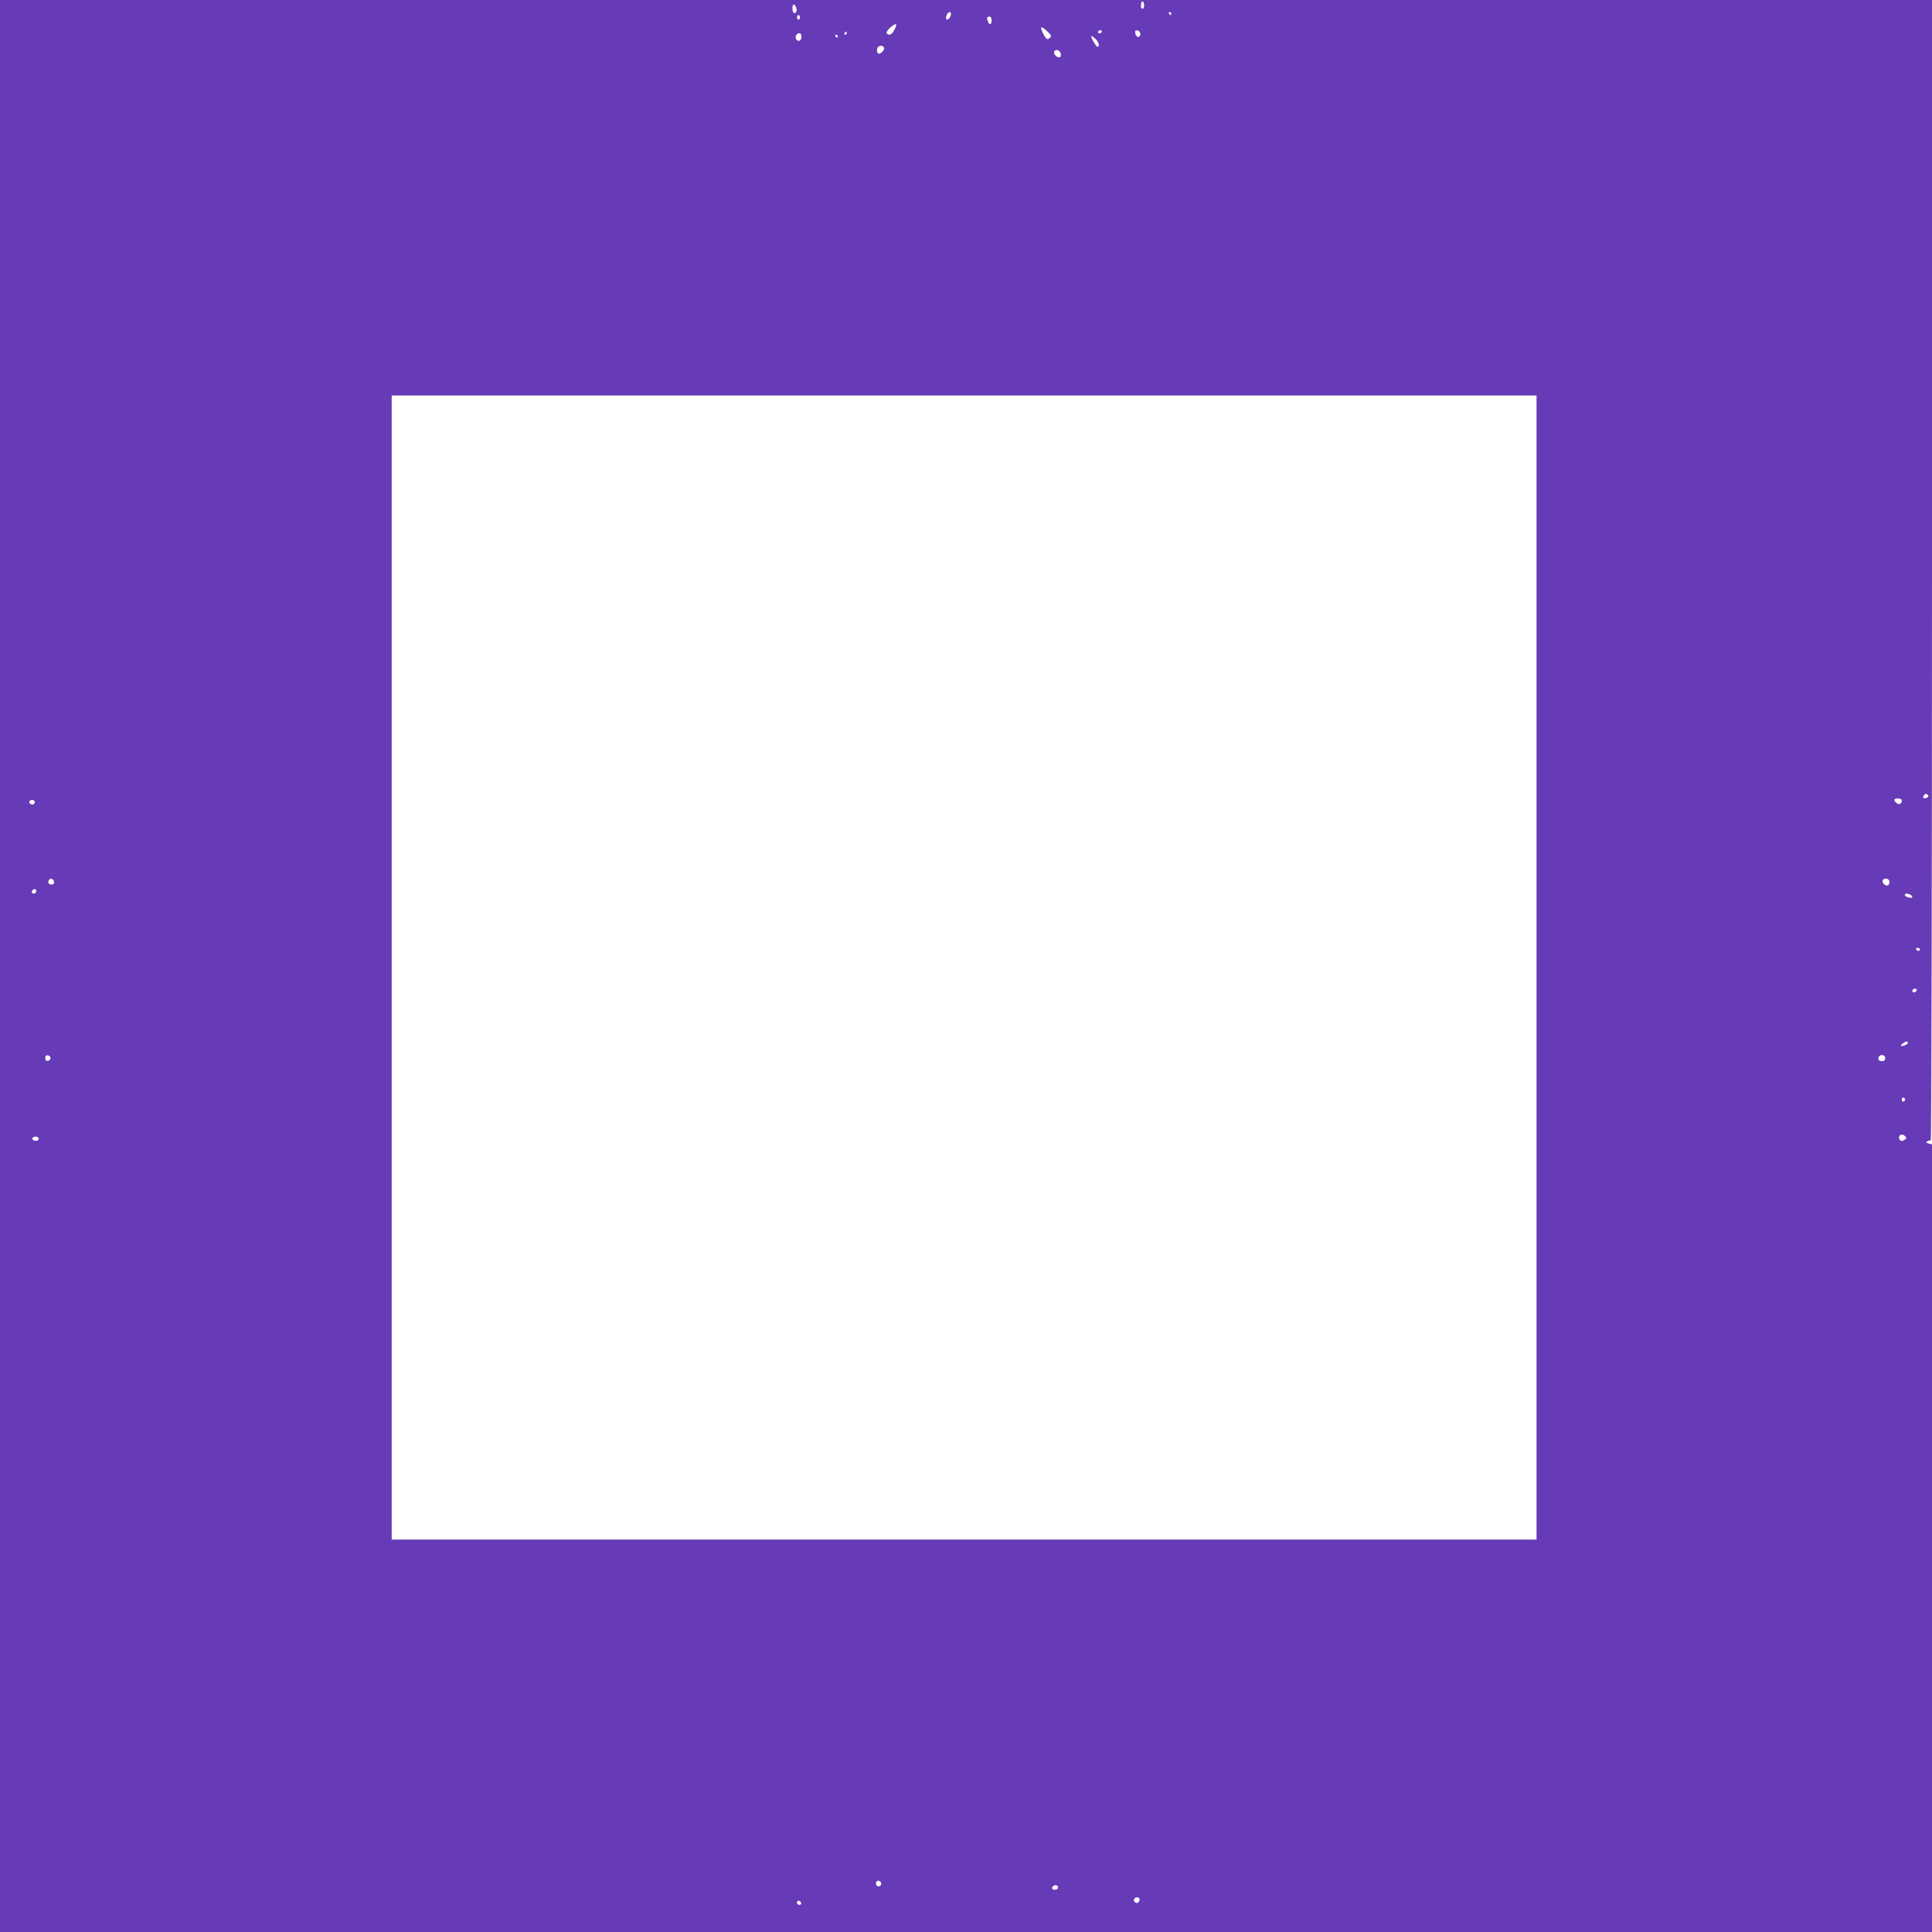 <?xml version="1.0" standalone="no"?>
<!DOCTYPE svg PUBLIC "-//W3C//DTD SVG 20010904//EN"
 "http://www.w3.org/TR/2001/REC-SVG-20010904/DTD/svg10.dtd">
<svg version="1.0" xmlns="http://www.w3.org/2000/svg"
 width="1280pt" height="1280pt" viewBox="0 0 1280 1280"
 preserveAspectRatio="xMidYMid meet">
<g transform="translate(0,1280) scale(0.1,-0.1)"
fill="#673ab7" stroke="none">
<path d="M0 6400 l0 -6400 6400 0 6400 0 0 2609 0 2609 -22 6 c-19 5 -20 8 -8
15 8 5 18 7 22 5 4 -3 8 1696 8 3775 l0 3781 -6400 0 -6400 0 0 -6400z m7580
6364 c0 -14 -5 -24 -11 -22 -6 2 -10 7 -10 11 1 4 1 14 1 22 0 8 5 15 10 15 6
0 10 -12 10 -26z m-2305 -14 c7 -23 -2 -43 -16 -35 -12 8 -12 55 0 55 5 0 12
-9 16 -20z m1025 -42 c0 -20 -16 -41 -28 -37 -6 3 -6 13 -1 27 9 23 29 30 29
10z m1460 2 c0 -5 -2 -10 -4 -10 -3 0 -8 5 -11 10 -3 6 -1 10 4 10 6 0 11 -4
11 -10z m-2460 -25 c0 -8 -4 -15 -10 -15 -5 0 -10 7 -10 15 0 8 5 15 10 15 6
0 10 -7 10 -15z m1270 -20 c0 -28 -15 -34 -24 -9 -10 25 -7 34 9 34 9 0 15 -9
15 -25z m-645 -64 c-16 -31 -38 -40 -51 -20 -3 6 9 23 27 39 39 32 47 25 24
-19z m1014 -9 c24 -22 28 -31 19 -40 -19 -19 -26 -15 -48 28 -24 47 -13 51 29
12z m361 -2 c0 -5 -7 -10 -16 -10 -8 0 -12 5 -9 10 3 6 10 10 16 10 5 0 9 -4
9 -10z m255 -15 c0 -28 -29 -25 -33 3 -3 19 0 23 15 20 10 -2 18 -12 18 -23z
m-1945 5 c0 -5 -5 -10 -11 -10 -5 0 -7 5 -4 10 3 6 8 10 11 10 2 0 4 -4 4 -10z
m-300 -25 c0 -25 -23 -35 -35 -15 -10 16 2 40 20 40 9 0 15 -9 15 -25z m240 5
c0 -5 -2 -10 -4 -10 -3 0 -8 5 -11 10 -3 6 -1 10 4 10 6 0 11 -4 11 -10z
m1710 -20 c21 -21 27 -50 11 -50 -8 0 -41 54 -41 67 0 8 11 2 30 -17z m-1403
-57 c5 -14 -26 -45 -38 -38 -13 9 -11 43 4 48 16 7 30 3 34 -10z m1171 -41 c2
-14 -2 -22 -11 -22 -19 0 -40 26 -32 40 11 18 40 6 43 -18z m3152 -6052 l0
-3790 -3792 0 -3793 0 0 3790 0 3790 3793 0 3792 0 0 -3790z m2595 1140 c3 -6
-1 -13 -10 -16 -19 -8 -30 0 -20 15 8 14 22 14 30 1z m-175 -34 c0 -22 -19
-30 -35 -16 -22 18 -18 30 10 30 15 0 25 -6 25 -14z m-12370 -11 c0 -8 -6 -15
-14 -15 -17 0 -28 14 -19 24 12 12 33 6 33 -9z m128 -528 c2 -12 -3 -17 -17
-17 -12 0 -21 6 -21 13 0 31 32 34 38 4z m12159 7 c3 -8 1 -20 -6 -27 -14 -14
-47 15 -37 32 10 16 36 13 43 -5z m-12277 -69 c0 -8 -7 -15 -15 -15 -16 0 -20
12 -8 23 11 12 23 8 23 -8z m12420 -25 c8 -5 12 -12 8 -15 -9 -9 -48 4 -48 16
0 12 21 11 40 -1z m60 -360 c0 -5 -4 -10 -9 -10 -6 0 -13 5 -16 10 -3 6 1 10
9 10 9 0 16 -4 16 -10z m-20 -269 c0 -5 -7 -11 -15 -15 -9 -3 -15 0 -15 9 0 8
7 15 15 15 8 0 15 -4 15 -9z m-60 -350 c0 -10 -24 -21 -43 -21 -7 0 -3 7 7 15
22 17 36 19 36 6z m-12305 -101 c0 -8 -8 -16 -17 -18 -13 -2 -18 3 -18 18 0
15 5 20 18 18 9 -2 17 -10 17 -18z m12155 0 c0 -13 -7 -20 -18 -20 -24 0 -32
8 -25 26 8 22 43 17 43 -6z m132 -275 c0 -5 -5 -11 -11 -13 -6 -2 -11 4 -11
13 0 9 5 15 11 13 6 -2 11 -8 11 -13z m-2 -265 c-21 -14 -30 -12 -37 6 -9 23
19 37 37 18 13 -13 13 -16 0 -24z m-12365 11 c3 -5 1 -13 -5 -16 -15 -9 -43 3
-35 15 8 13 32 13 40 1z m5581 -4932 c10 -17 -13 -36 -27 -22 -12 12 -4 33 11
33 5 0 12 -5 16 -11z m1174 -34 c0 -8 -9 -15 -20 -15 -20 0 -26 11 -13 23 12
13 33 7 33 -8z m540 -79 c0 -8 -5 -18 -11 -22 -14 -8 -33 11 -25 25 10 16 36
13 36 -3z m-2242 -24 c2 -7 -3 -12 -12 -12 -9 0 -16 7 -16 16 0 17 22 14 28
-4z"/>
</g>
</svg>
